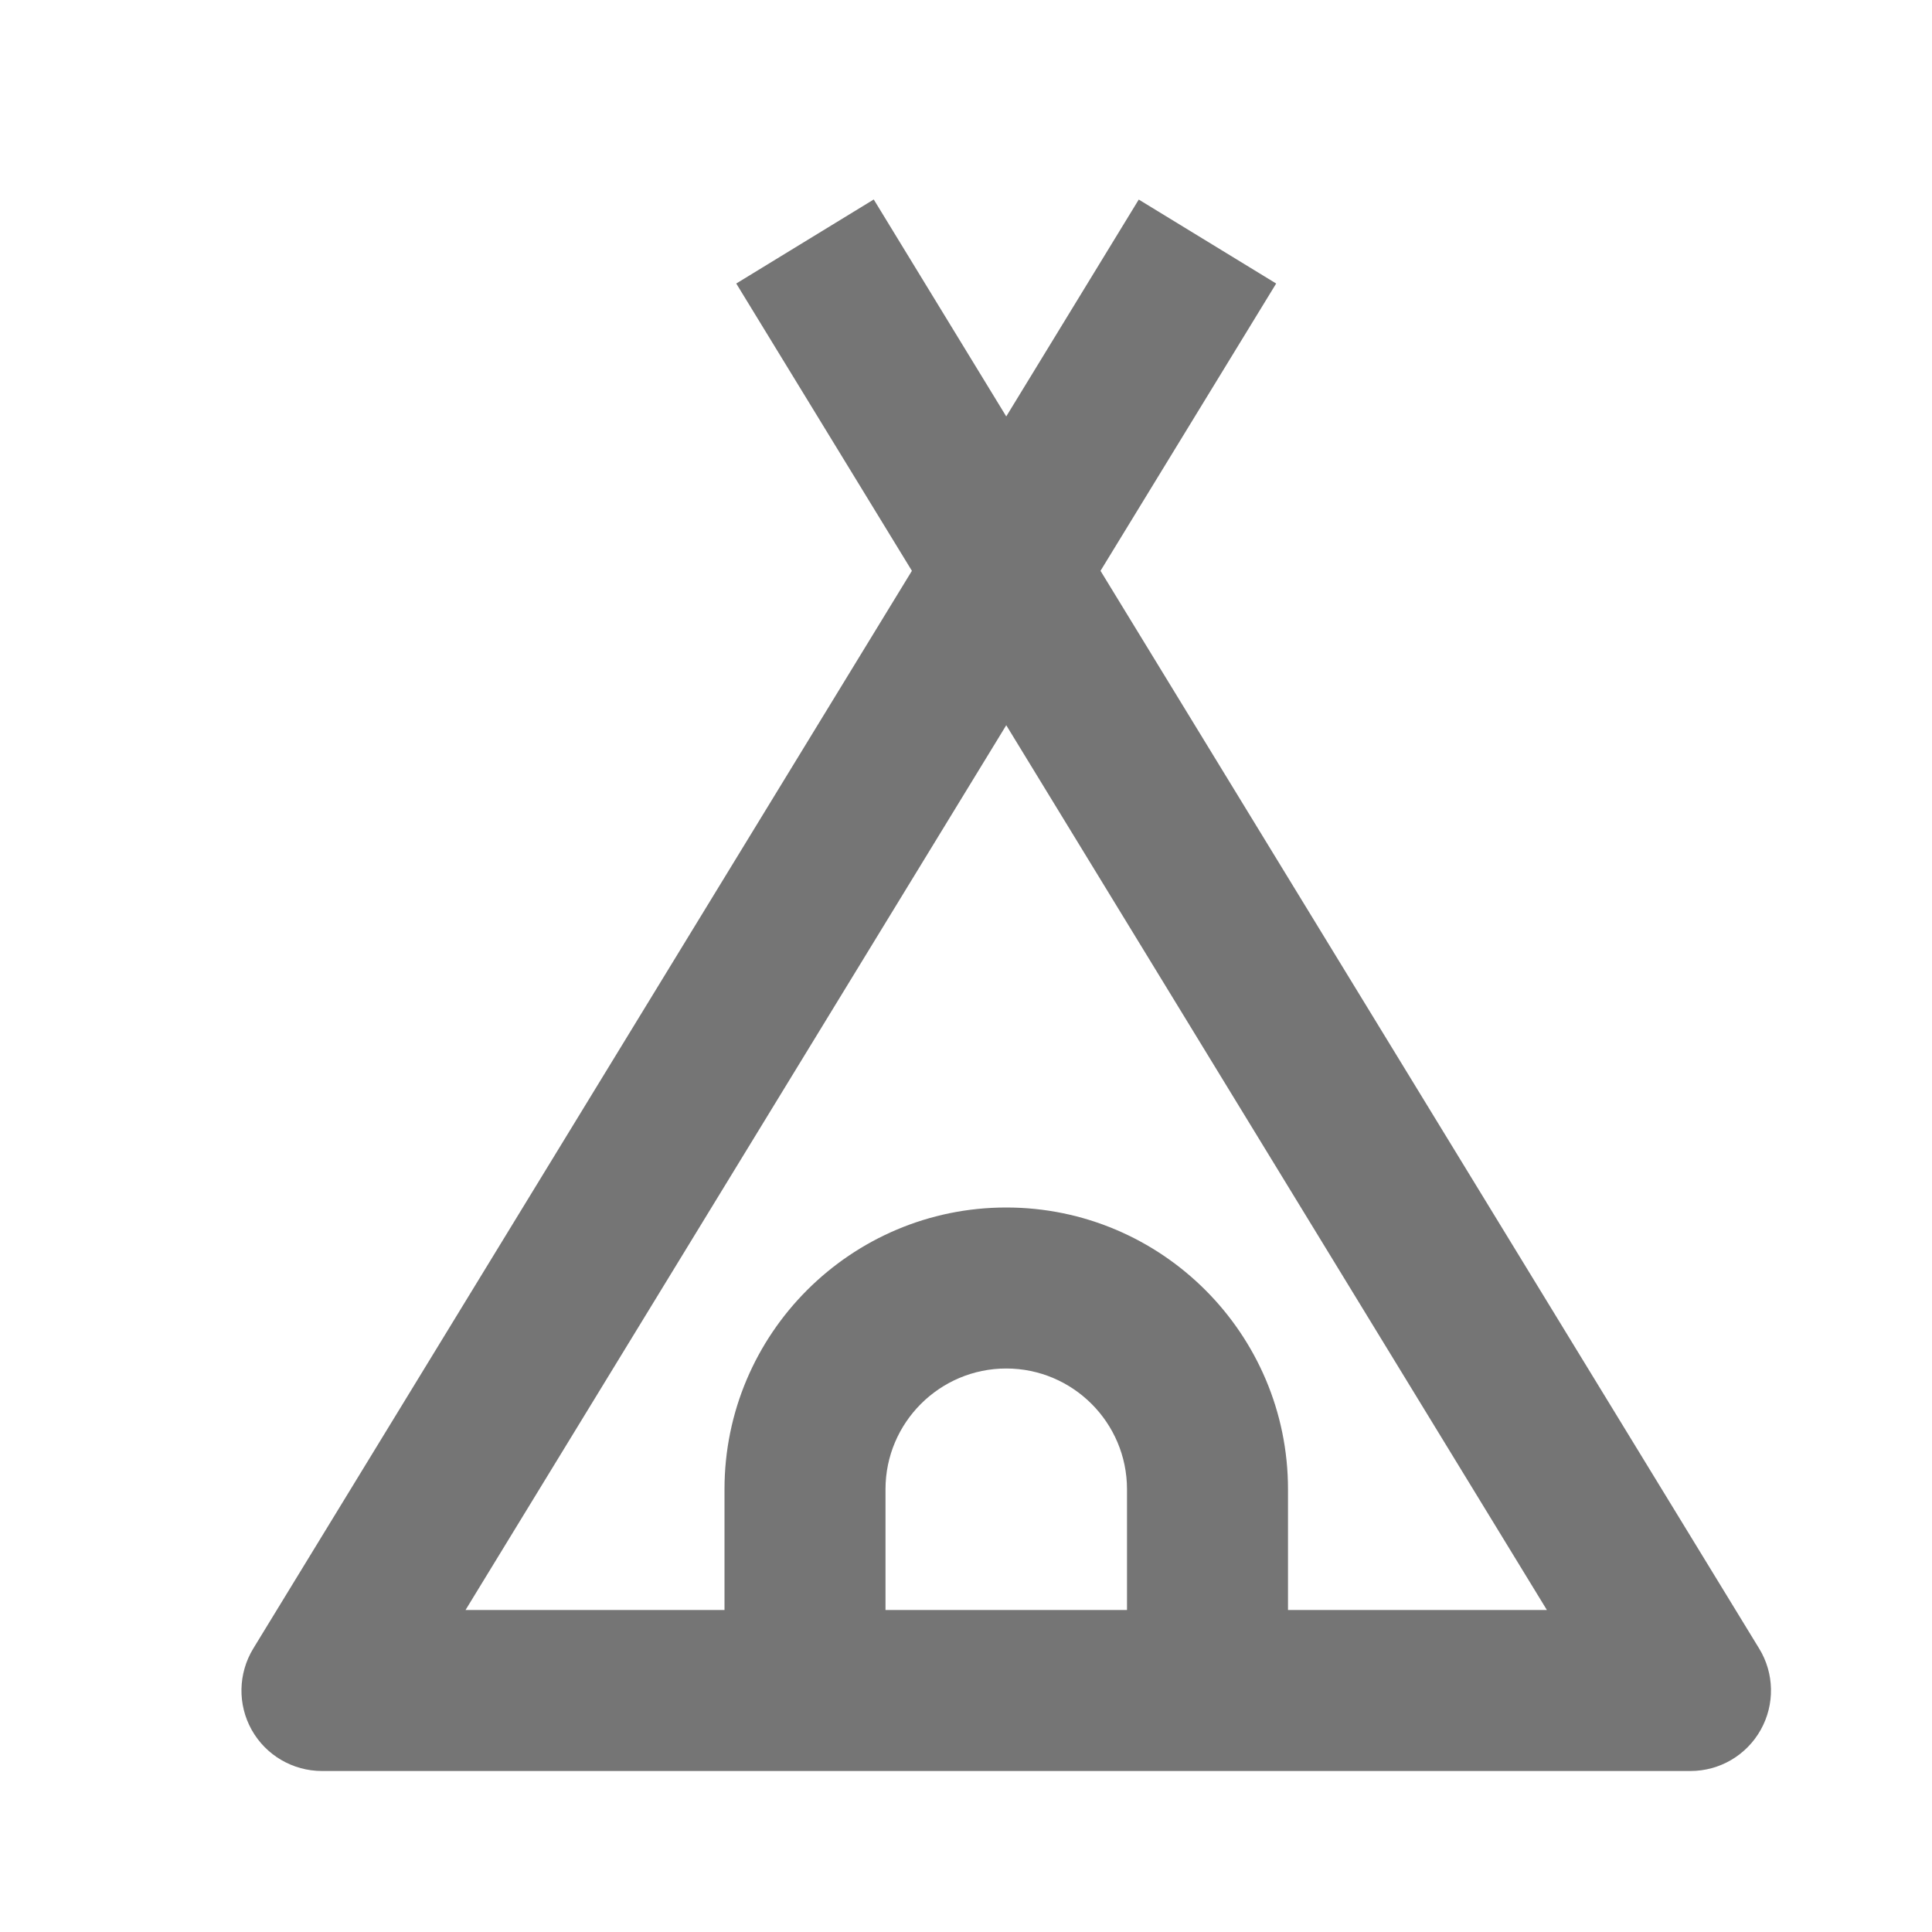 <?xml version="1.0" encoding="utf-8"?>
<!-- Generator: Adobe Illustrator 16.0.0, SVG Export Plug-In . SVG Version: 6.00 Build 0)  -->
<!DOCTYPE svg PUBLIC "-//W3C//DTD SVG 1.1//EN" "http://www.w3.org/Graphics/SVG/1.1/DTD/svg11.dtd">
<svg version="1.1" xmlns="http://www.w3.org/2000/svg" xmlns:xlink="http://www.w3.org/1999/xlink" x="0px" y="0px" width="24px"
	 height="24.001px" viewBox="0 0 24 24.001" enable-background="new 0 0 24 24.001" xml:space="preserve">
<g id="Frames-24px">
	<rect fill="none" width="24" height="24.001"/>
</g>
<g id="Outline">
	<path fill="#757575" d="M21.853,20.479L13.671,7.091l2.182-3.569l-1.707-1.043L12.5,5.173l-1.646-2.695L9.146,3.522l2.182,3.569
		L3.146,20.479c-0.188,0.309-0.196,0.695-0.019,1.011C3.304,21.805,3.638,22,4,22h17c0.362,0,0.695-0.195,0.872-0.511
		C22.049,21.174,22.042,20.787,21.853,20.479z M11,20v-1.5c0-0.827,0.673-1.5,1.5-1.5s1.5,0.673,1.5,1.5V20H11z M16,20v-1.5
		c0-1.931-1.57-3.5-3.5-3.5S9,16.569,9,18.5V20H5.783L12.5,9.009L19.216,20H16z"/>
</g>
</svg>
